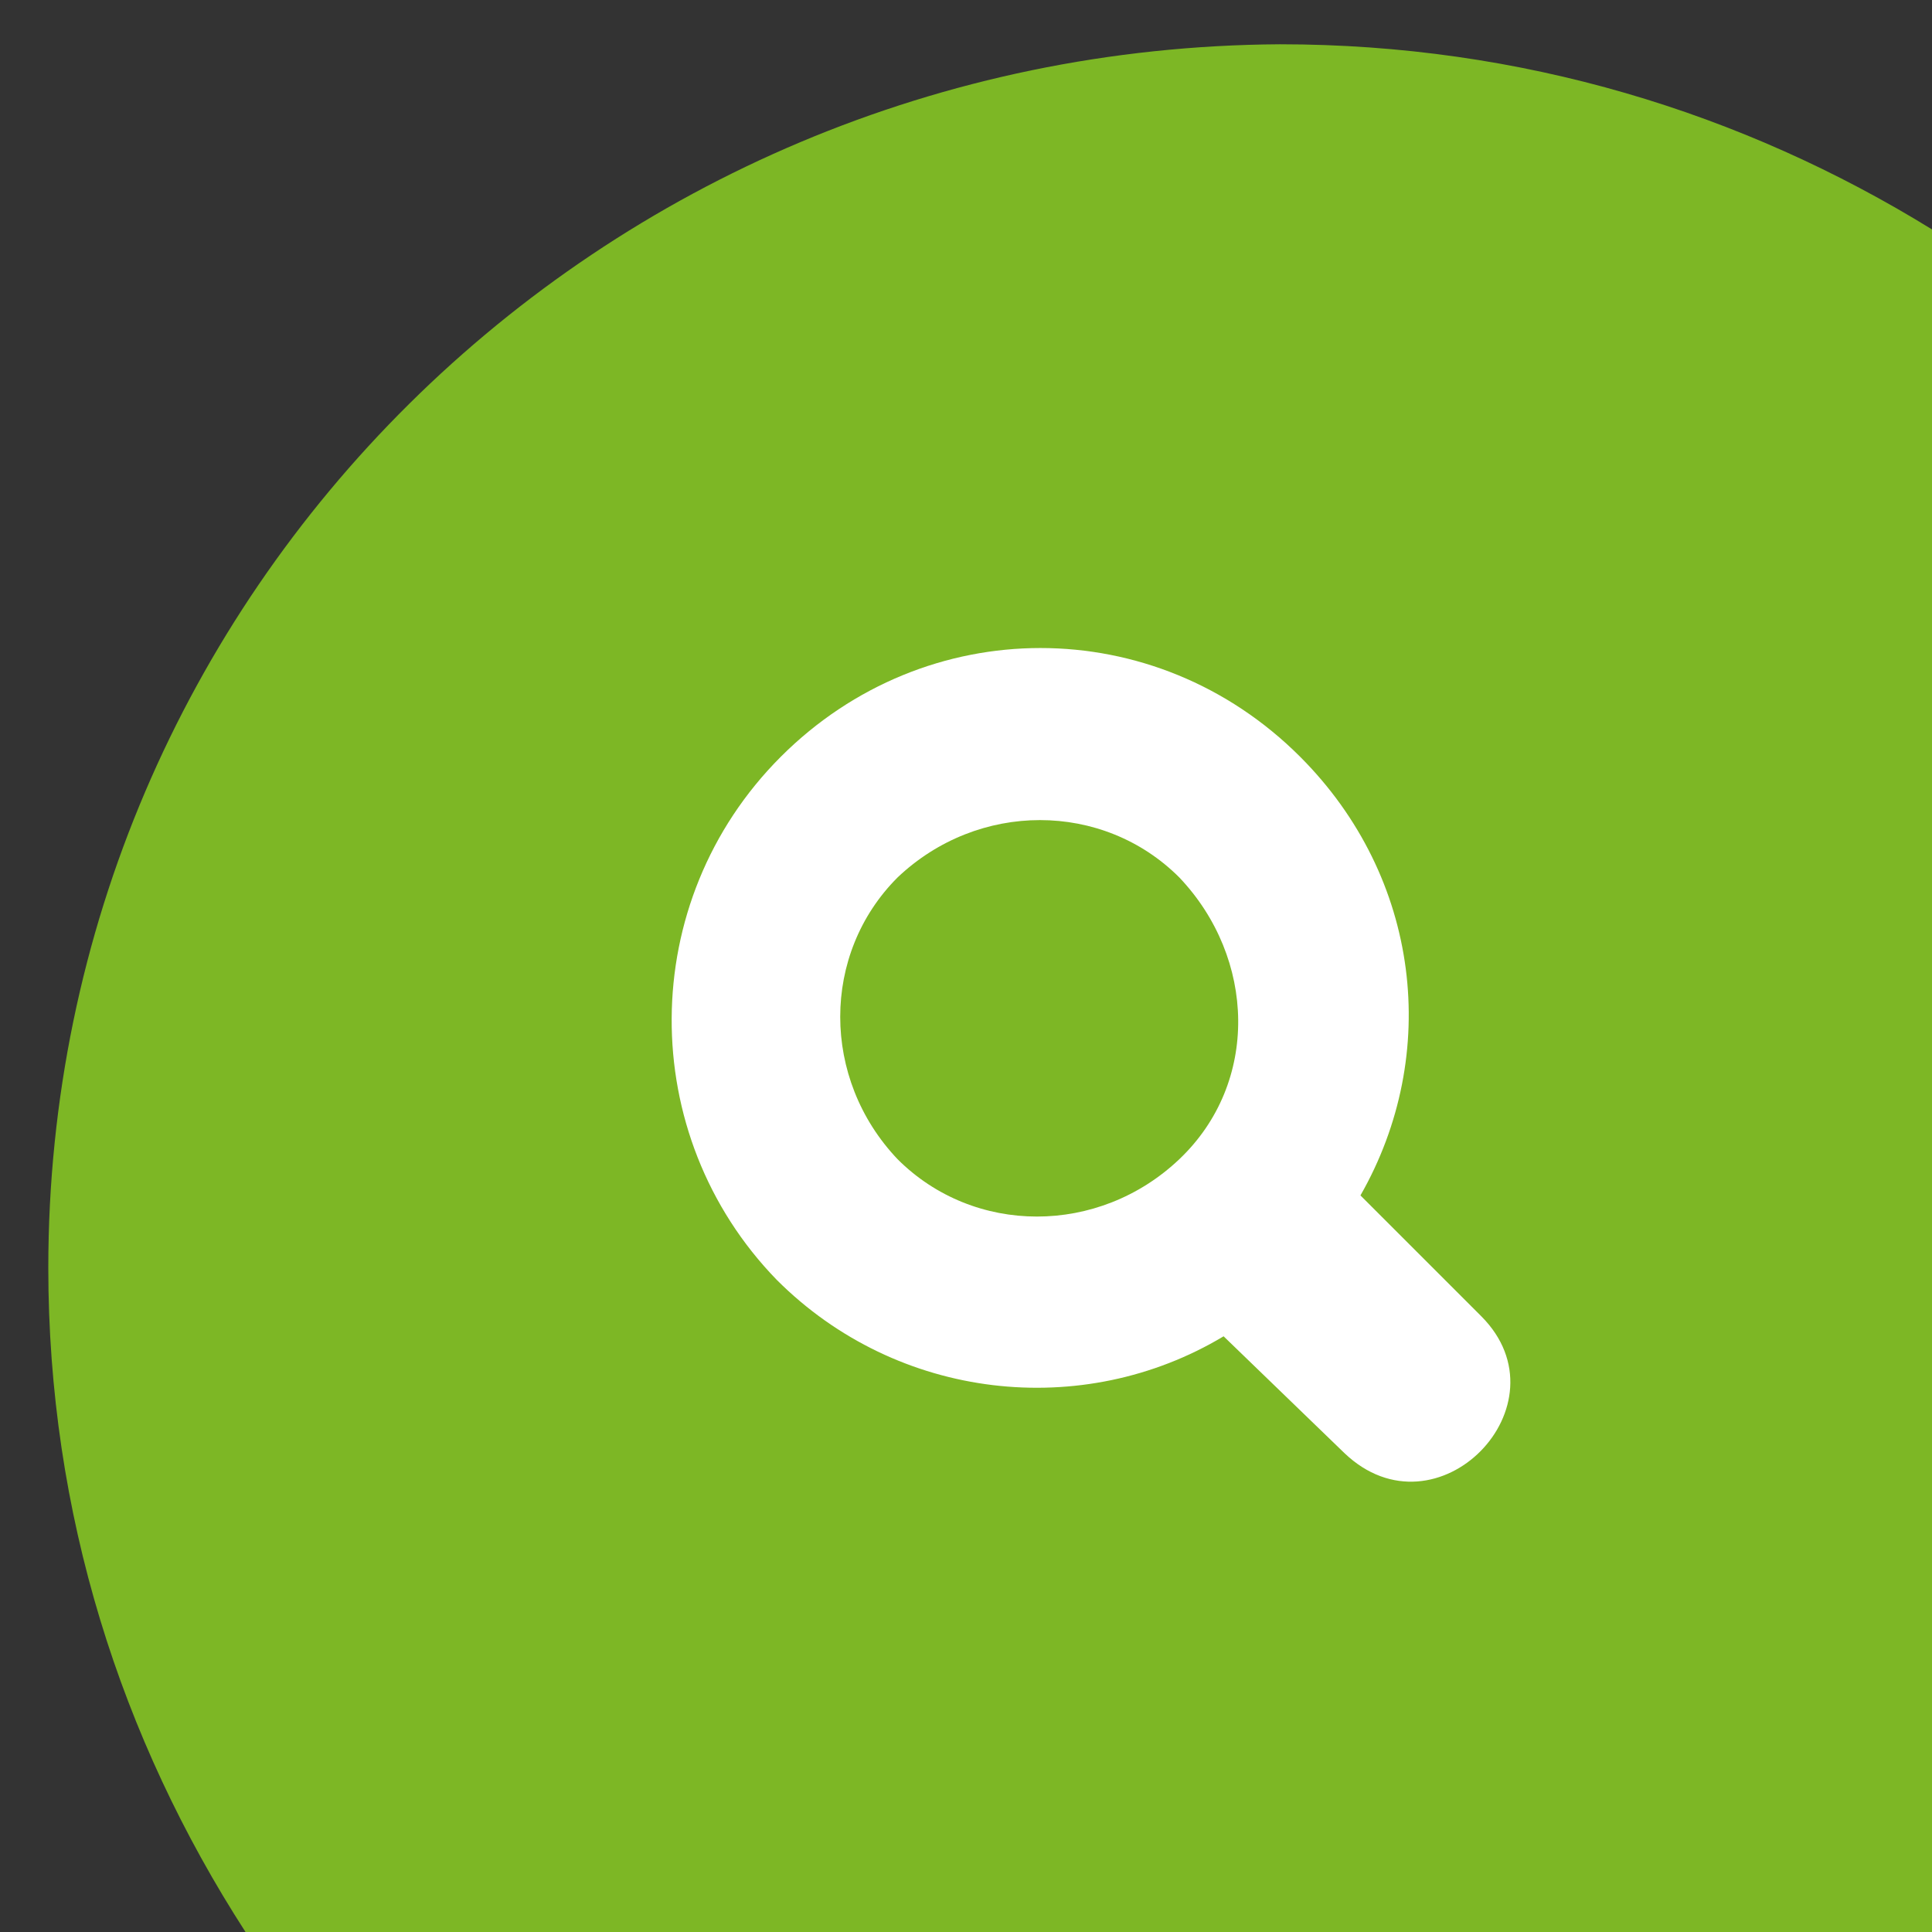 <?xml version="1.0" encoding="utf-8"?>
<!-- Generator: Adobe Illustrator 17.0.0, SVG Export Plug-In . SVG Version: 6.00 Build 0)  -->
<!DOCTYPE svg PUBLIC "-//W3C//DTD SVG 1.1//EN" "http://www.w3.org/Graphics/SVG/1.1/DTD/svg11.dtd">
<svg version="1.1" id="Layer_1" xmlns="http://www.w3.org/2000/svg" xmlns:xlink="http://www.w3.org/1999/xlink" x="0px" y="0px"
	 width="48px" height="48px" viewBox="0 0 48 48" style="enable-background:new 0 0 48 48;" xml:space="preserve">
<rect x="0" y="0" width="48" height="48" fill="#333333" stroke="none"/>
<style type="text/css">
	.st0{fill:#7DB725;}
	.st1{fill:#FFFFFF;}
</style>
<path class="st0" d="M48,48V5.7c-4.7-2.9-10.2-4.6-16.2-4.6C14.9,1.2,1.2,14.7,1.2,31.5C1.2,37.6,3,43.2,6.1,48H48z"/>
<g>
	<path class="st1" d="M19.4,18.8c3.6-3.6,9.3-3.6,12.9,0c3,3,3.5,7.4,1.5,10.9l3,3c2.2,2.2-1.1,5.6-3.4,3.4l-3-2.9
		c-3.5,2.1-8.1,1.6-11.1-1.4C15.8,28.2,15.8,22.4,19.4,18.8L19.4,18.8z M22.3,21.8c-1.9,1.9-1.9,5,0,7c1.9,1.9,5,1.9,7,0s1.9-5,0-7
		C27.4,19.9,24.3,19.9,22.3,21.8L22.3,21.8z"/>
</g>
</svg>
